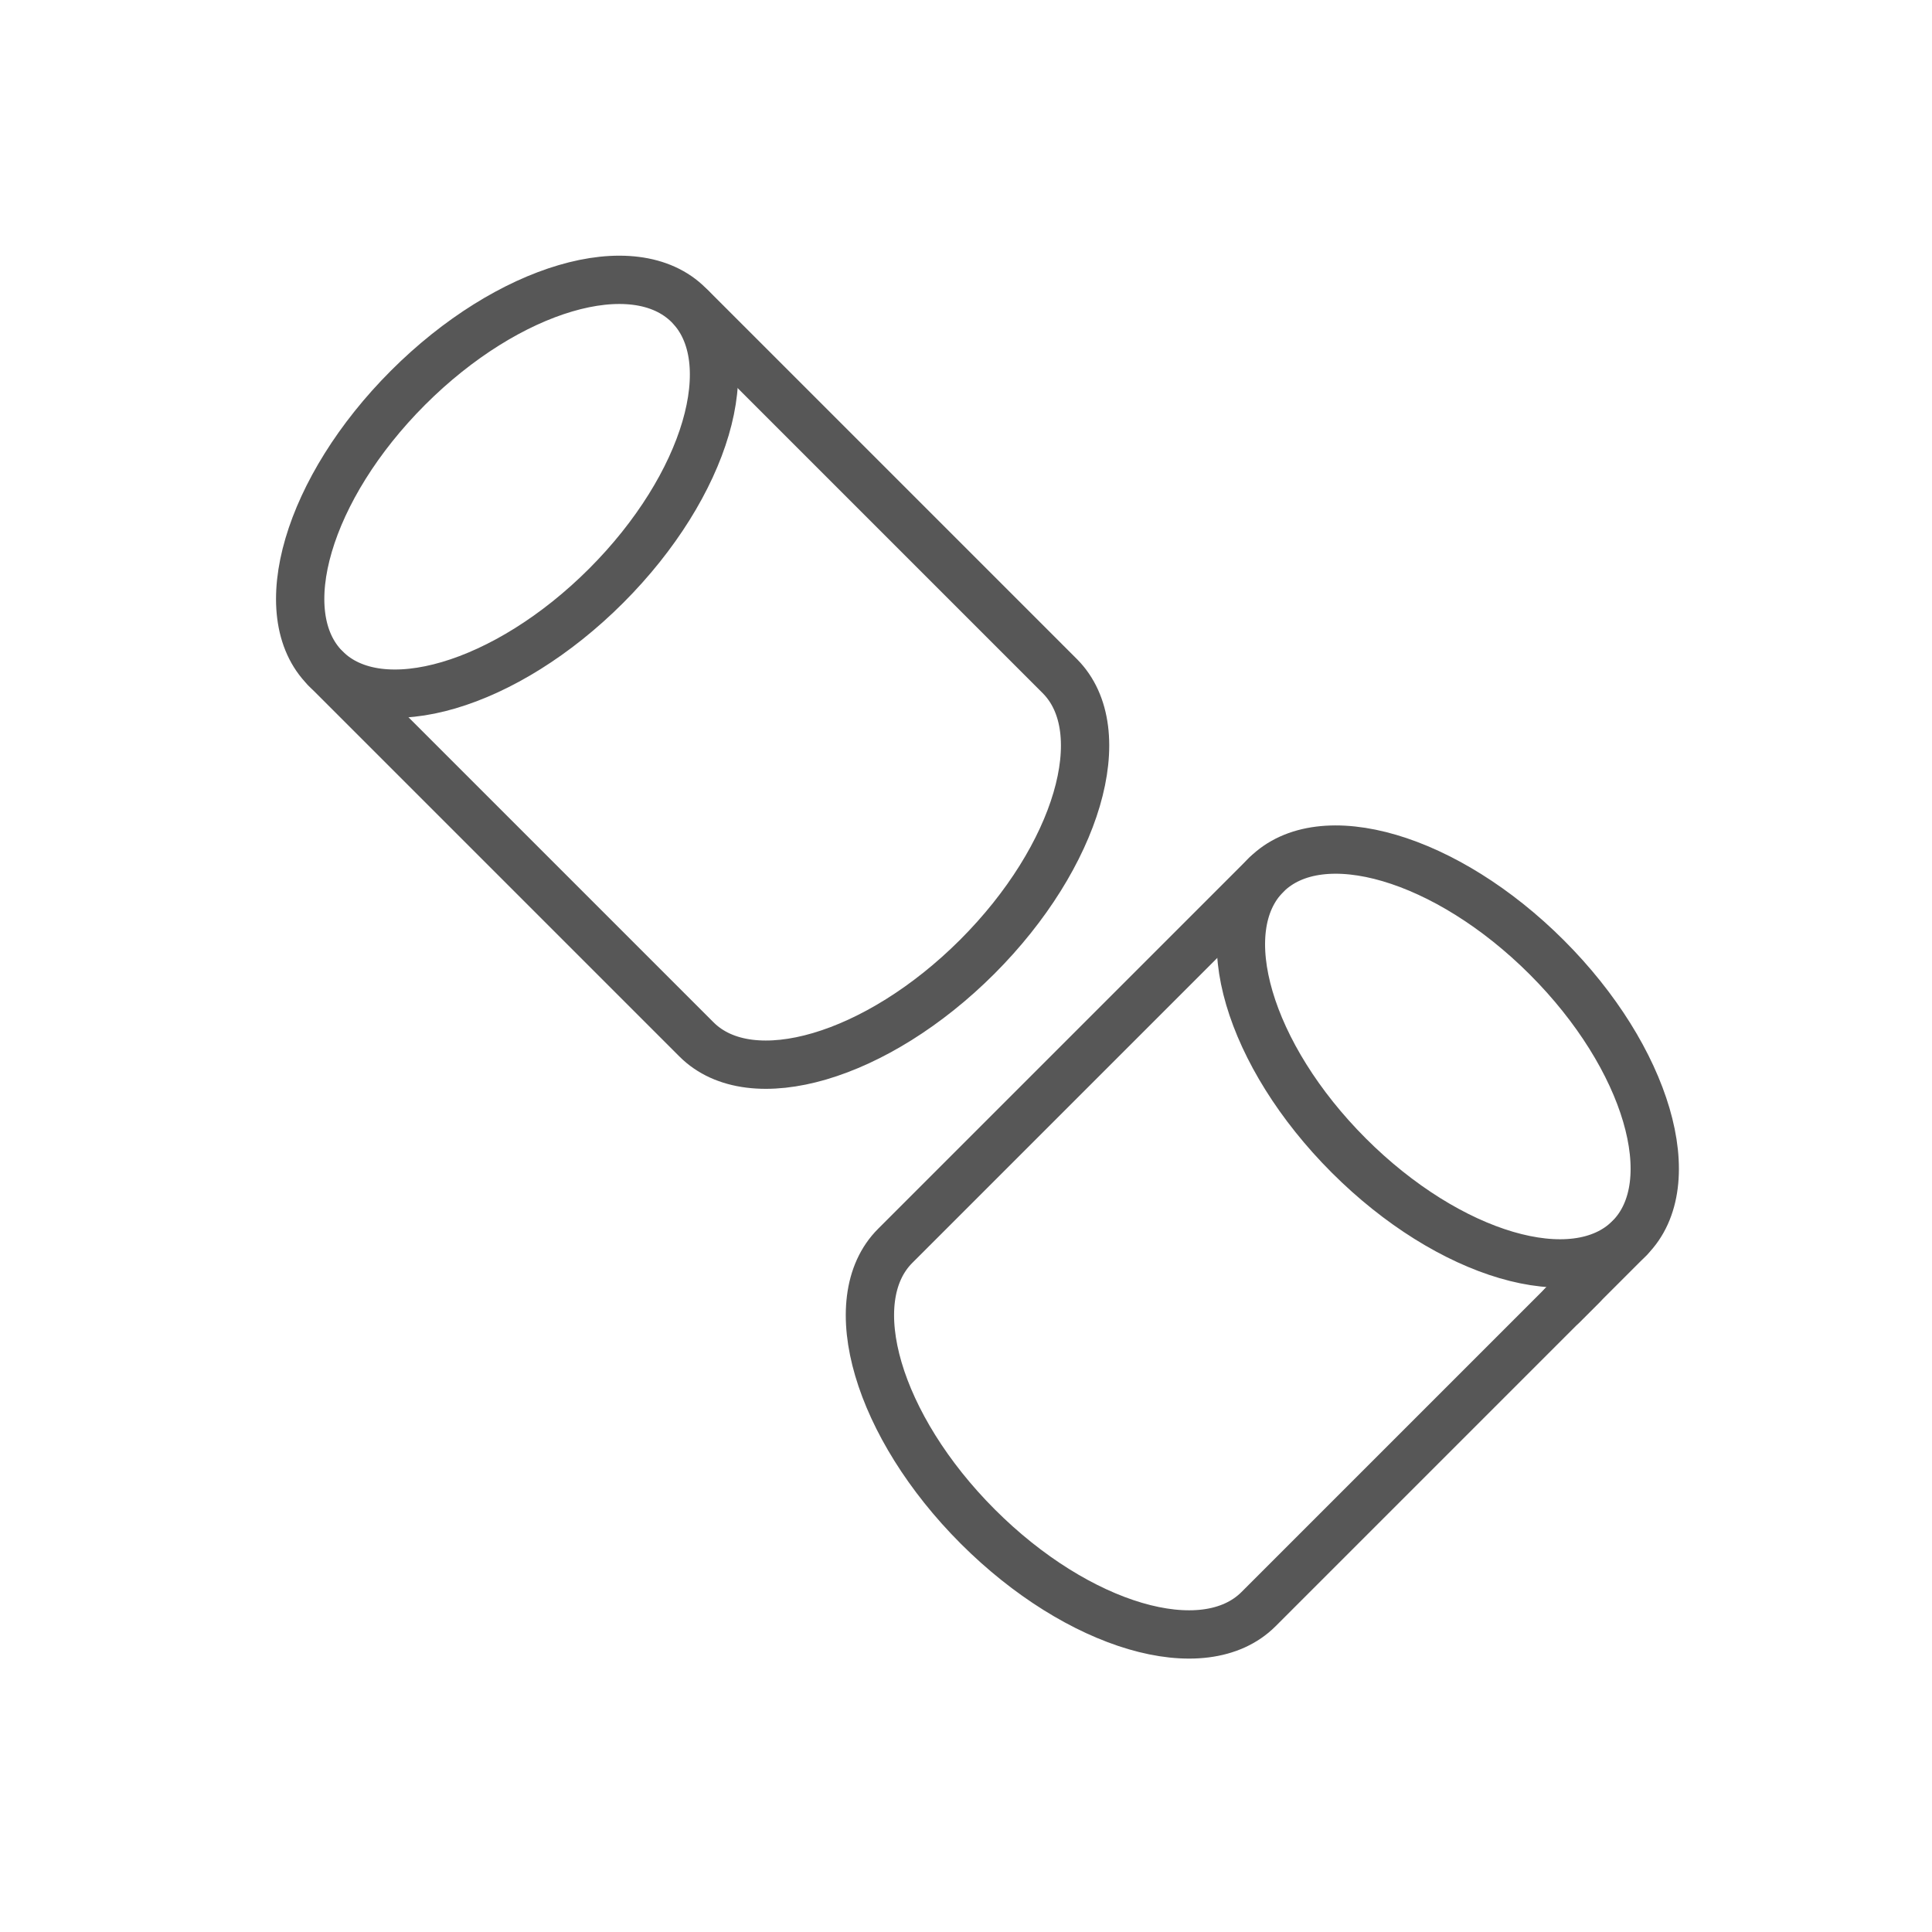 <?xml version="1.0" encoding="UTF-8"?><svg id="Laag_2" xmlns="http://www.w3.org/2000/svg" viewBox="0 0 200 200"><defs><style>.cls-1{fill:none;stroke:#575757;stroke-linecap:round;stroke-linejoin:round;stroke-width:5px;}</style></defs><ellipse class="cls-1" cx="149.88" cy="109.36" rx="14.5" ry="26.59" transform="translate(-33.43 138.02) rotate(-45)"/><line class="cls-1" x1="161.73" y1="135.13" x2="168.69" y2="128.17"/><path class="cls-1" d="M131.08,90.56l-38.41,38.41c-5.66,5.66-1.83,18.67,8.55,29.06,10.39,10.39,23.39,14.21,29.06,8.55l33.54-33.54"/><ellipse class="cls-1" cx="52.5" cy="50.39" rx="26.59" ry="14.5" transform="translate(-20.26 51.88) rotate(-45)"/><path class="cls-1" d="M33.69,69.19l38.41,38.41c5.66,5.66,18.67,1.83,29.06-8.55,10.39-10.39,14.21-23.39,8.55-29.06L71.61,31.89"/></svg>